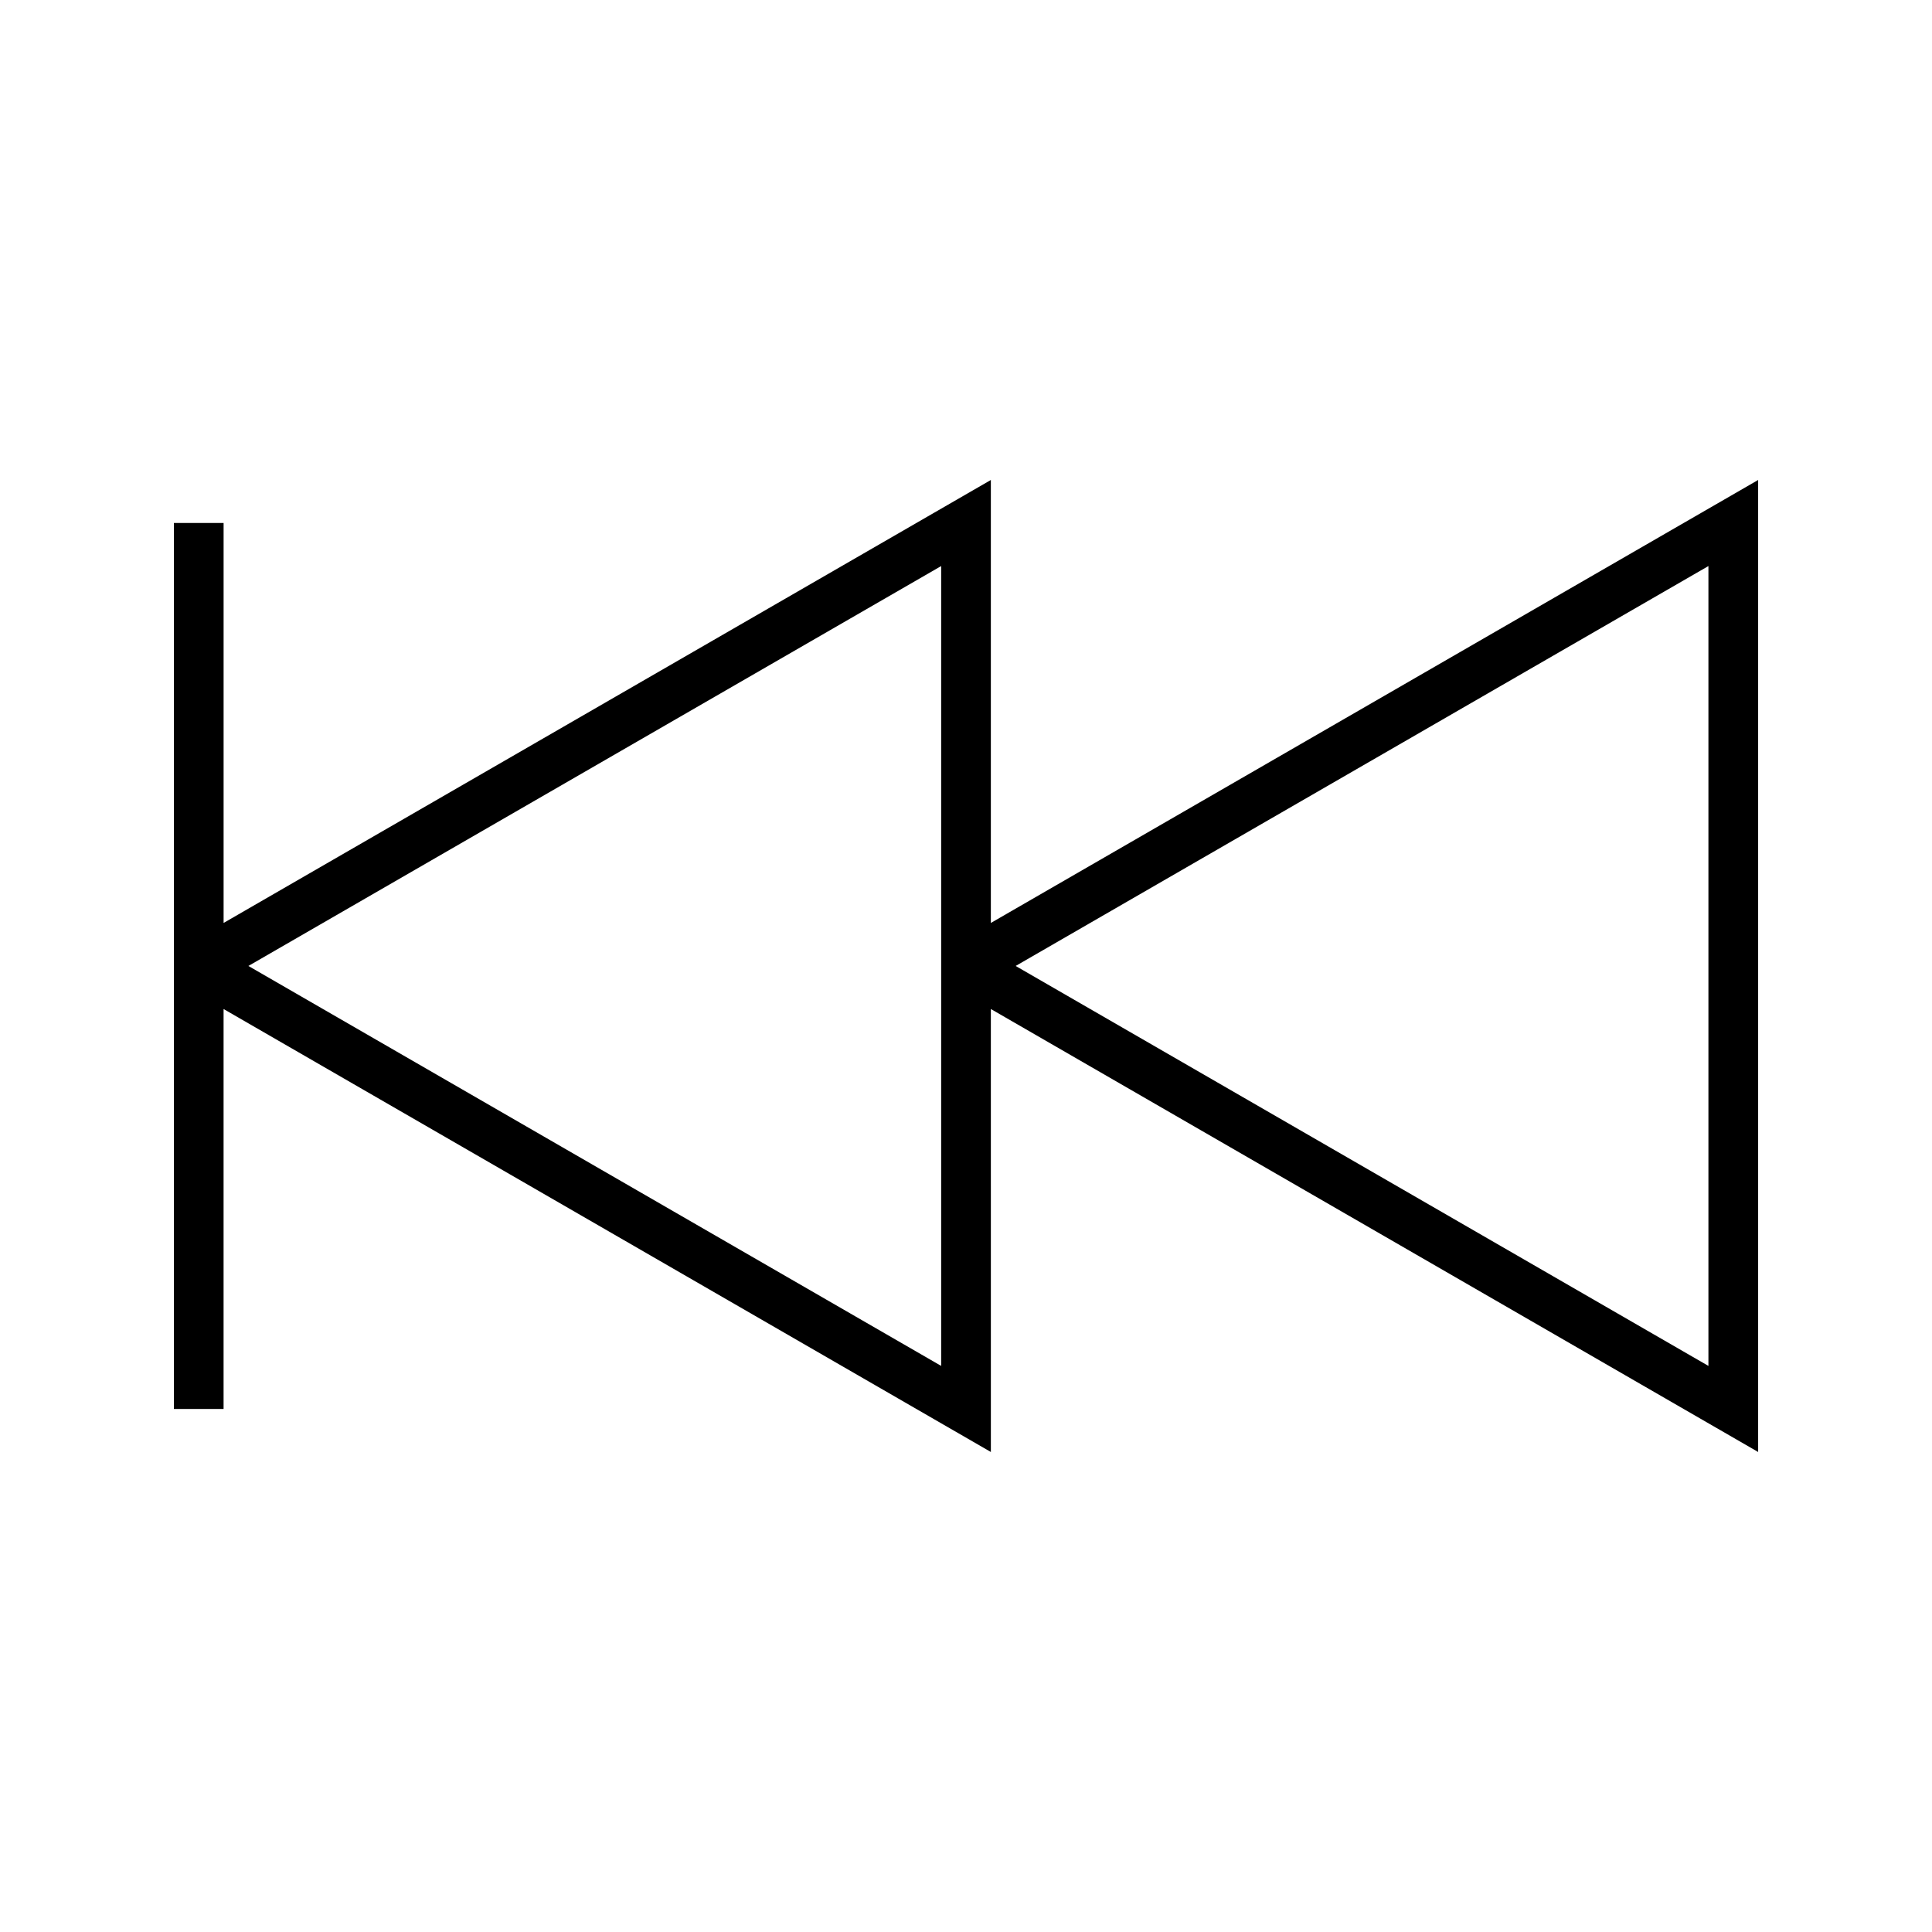 <?xml version="1.0" encoding="UTF-8"?>
<!-- Uploaded to: ICON Repo, www.svgrepo.com, Generator: ICON Repo Mixer Tools -->
<svg fill="#000000" width="800px" height="800px" version="1.1" viewBox="144 144 512 512" xmlns="http://www.w3.org/2000/svg">
 <path d="m203.25 517.39v-105.99l203.34 117.39-0.004-117.39 203.34 117.39v-257.59l-203.34 117.39v-117.39l-203.33 117.39v-105.99h-13.168v234.79h13.168zm393.5-223.38v211.97l-183.59-105.99zm-203.33 0v211.97l-183.59-105.99z"/>
</svg>